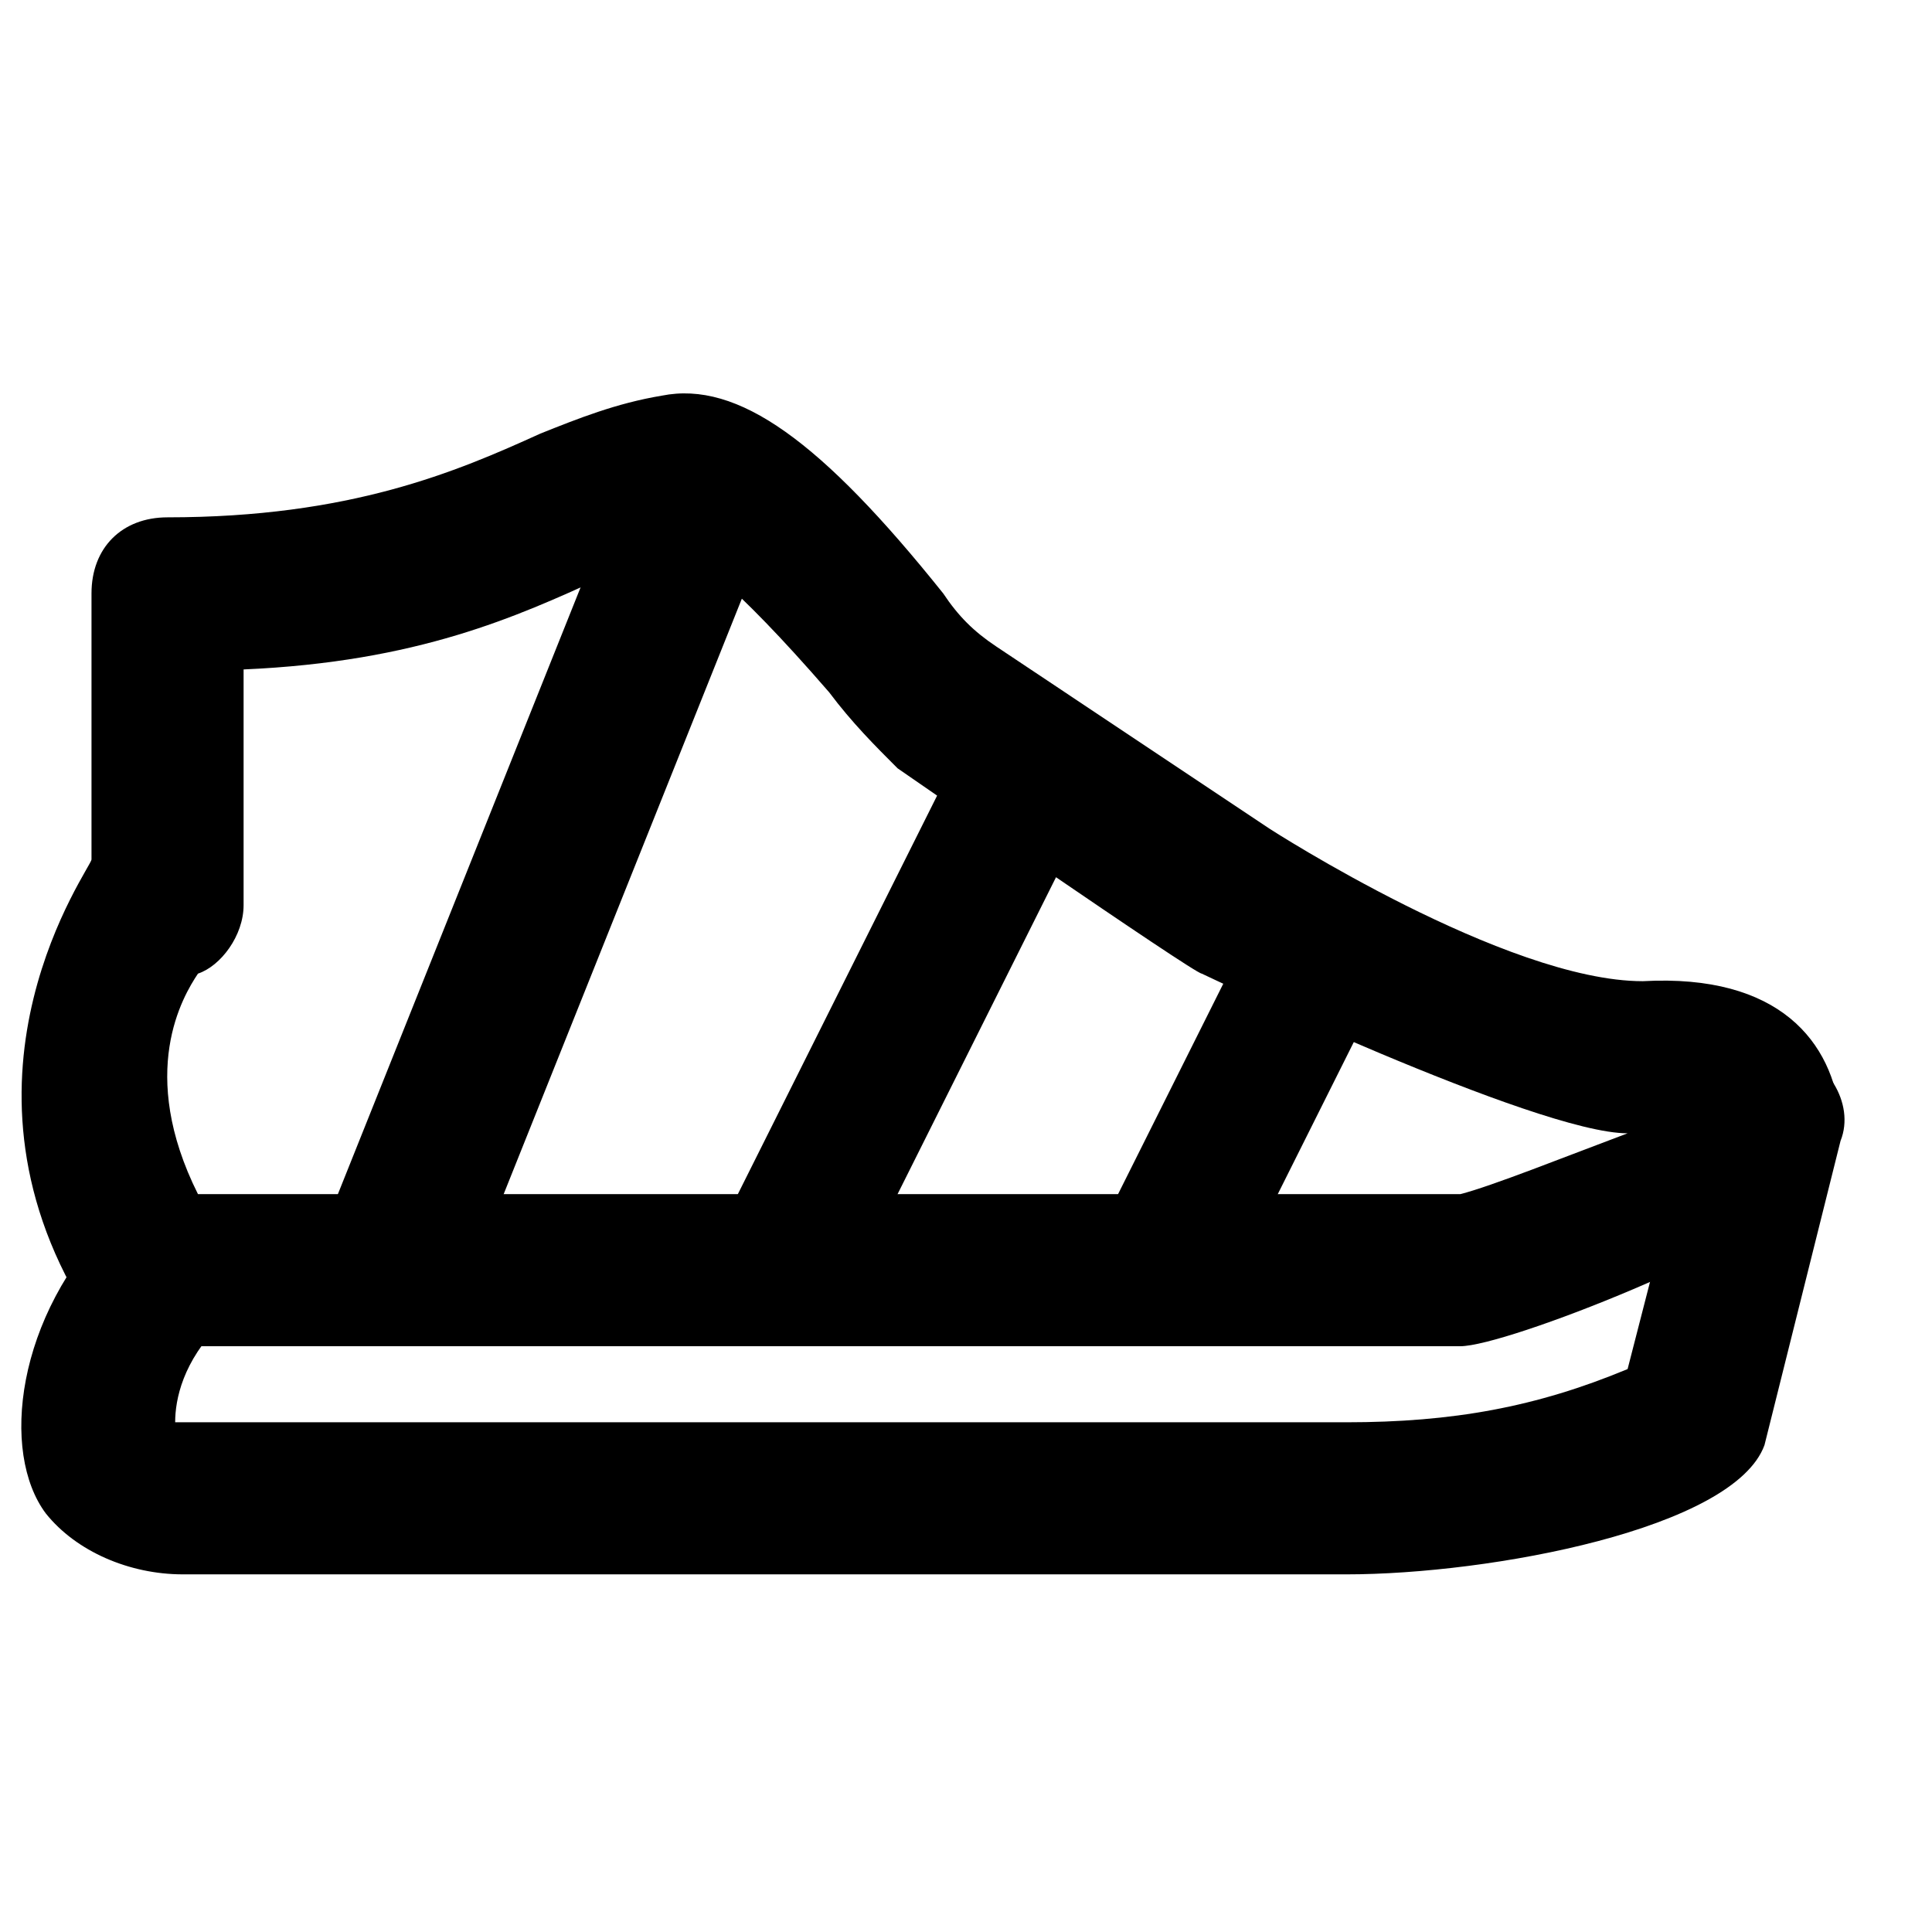 <?xml version="1.0" encoding="UTF-8"?>
<!-- Uploaded to: SVG Repo, www.svgrepo.com, Generator: SVG Repo Mixer Tools -->
<svg fill="#000000" width="800px" height="800px" version="1.1" viewBox="144 144 512 512" xmlns="http://www.w3.org/2000/svg">
 <g>
  <path d="m196.46 460.46h334.53c8.062-2.016 28.215-10.078 44.336-16.121-24.184 0-112.85-42.32-112.85-42.32-2.016 0-80.609-54.41-80.609-54.41-6.047-6.047-12.09-12.09-18.137-20.152-26.199-30.23-36.273-36.273-40.305-38.289-6.047 2.016-12.09 4.031-20.152 8.062-22.172 10.07-48.367 22.164-94.719 24.176v62.473c0 8.062-6.047 16.125-12.09 18.141-4.031 6.043-16.125 26.195 0 58.441zm334.53 40.305h-346.62c-6.047 0-14.105-4.031-18.137-10.078-38.289-62.473 2.016-116.88 2.016-118.9v-70.535c0-12.09 8.062-20.152 20.152-20.152 48.367 0 76.578-12.09 98.746-22.168 10.078-4.031 20.152-8.062 32.242-10.078 20.152-4.031 42.32 12.09 74.562 52.395 4.031 6.047 8.062 10.078 14.105 14.105l72.547 48.367s62.473 40.305 98.746 40.305c36.281-2.008 50.387 16.129 52.402 36.281 0 4.031 0 12.09-6.047 18.137-16.121 16.121-82.621 42.32-94.715 42.32z"/>
  <path d="m500.76 561.22h-308.33c-14.105 0-28.215-6.047-36.273-16.121-12.09-16.121-8.062-52.395 18.137-78.594 8.062-8.062 20.152-8.062 28.215 0s8.062 20.152 0 28.215c-10.078 10.078-12.09 20.152-12.09 26.199h310.35c28.215 0 50.383-4.031 74.562-14.105l18.137-70.535c2.016-10.078 14.105-18.137 24.184-14.105 10.078 2.016 18.137 14.105 14.105 24.184l-20.152 80.609c-8.062 22.16-72.551 34.254-110.84 34.254z"/>
  <path d="m450.38 500.76c-2.016 0-6.047 0-8.062-2.016-10.078-4.031-14.105-16.121-8.062-26.199l40.305-80.609c4.031-10.078 16.121-14.105 26.199-8.062 10.078 4.031 14.109 16.125 8.062 24.184l-40.305 80.609c-2.016 8.062-10.074 12.094-18.137 12.094"/>
  <path d="m248.86 500.76c-2.016 0-4.031 0-8.062-2.016-10.078-4.031-16.121-16.121-12.09-26.199l80.609-201.52c4.031-10.078 16.121-16.121 26.199-12.09s16.121 16.121 12.09 26.199l-80.609 201.52c-2.016 10.074-10.074 14.105-18.137 14.105"/>
  <path d="m349.62 500.76c-2.016 0-6.047 0-8.062-2.016-10.078-4.031-14.105-16.121-8.062-26.199l60.457-120.91c4.031-10.078 16.121-14.105 26.199-8.062 10.078 4.031 14.109 16.125 8.062 24.184l-60.457 120.91c-2.016 8.062-10.074 12.094-18.137 12.094"/>
 </g>
</svg>